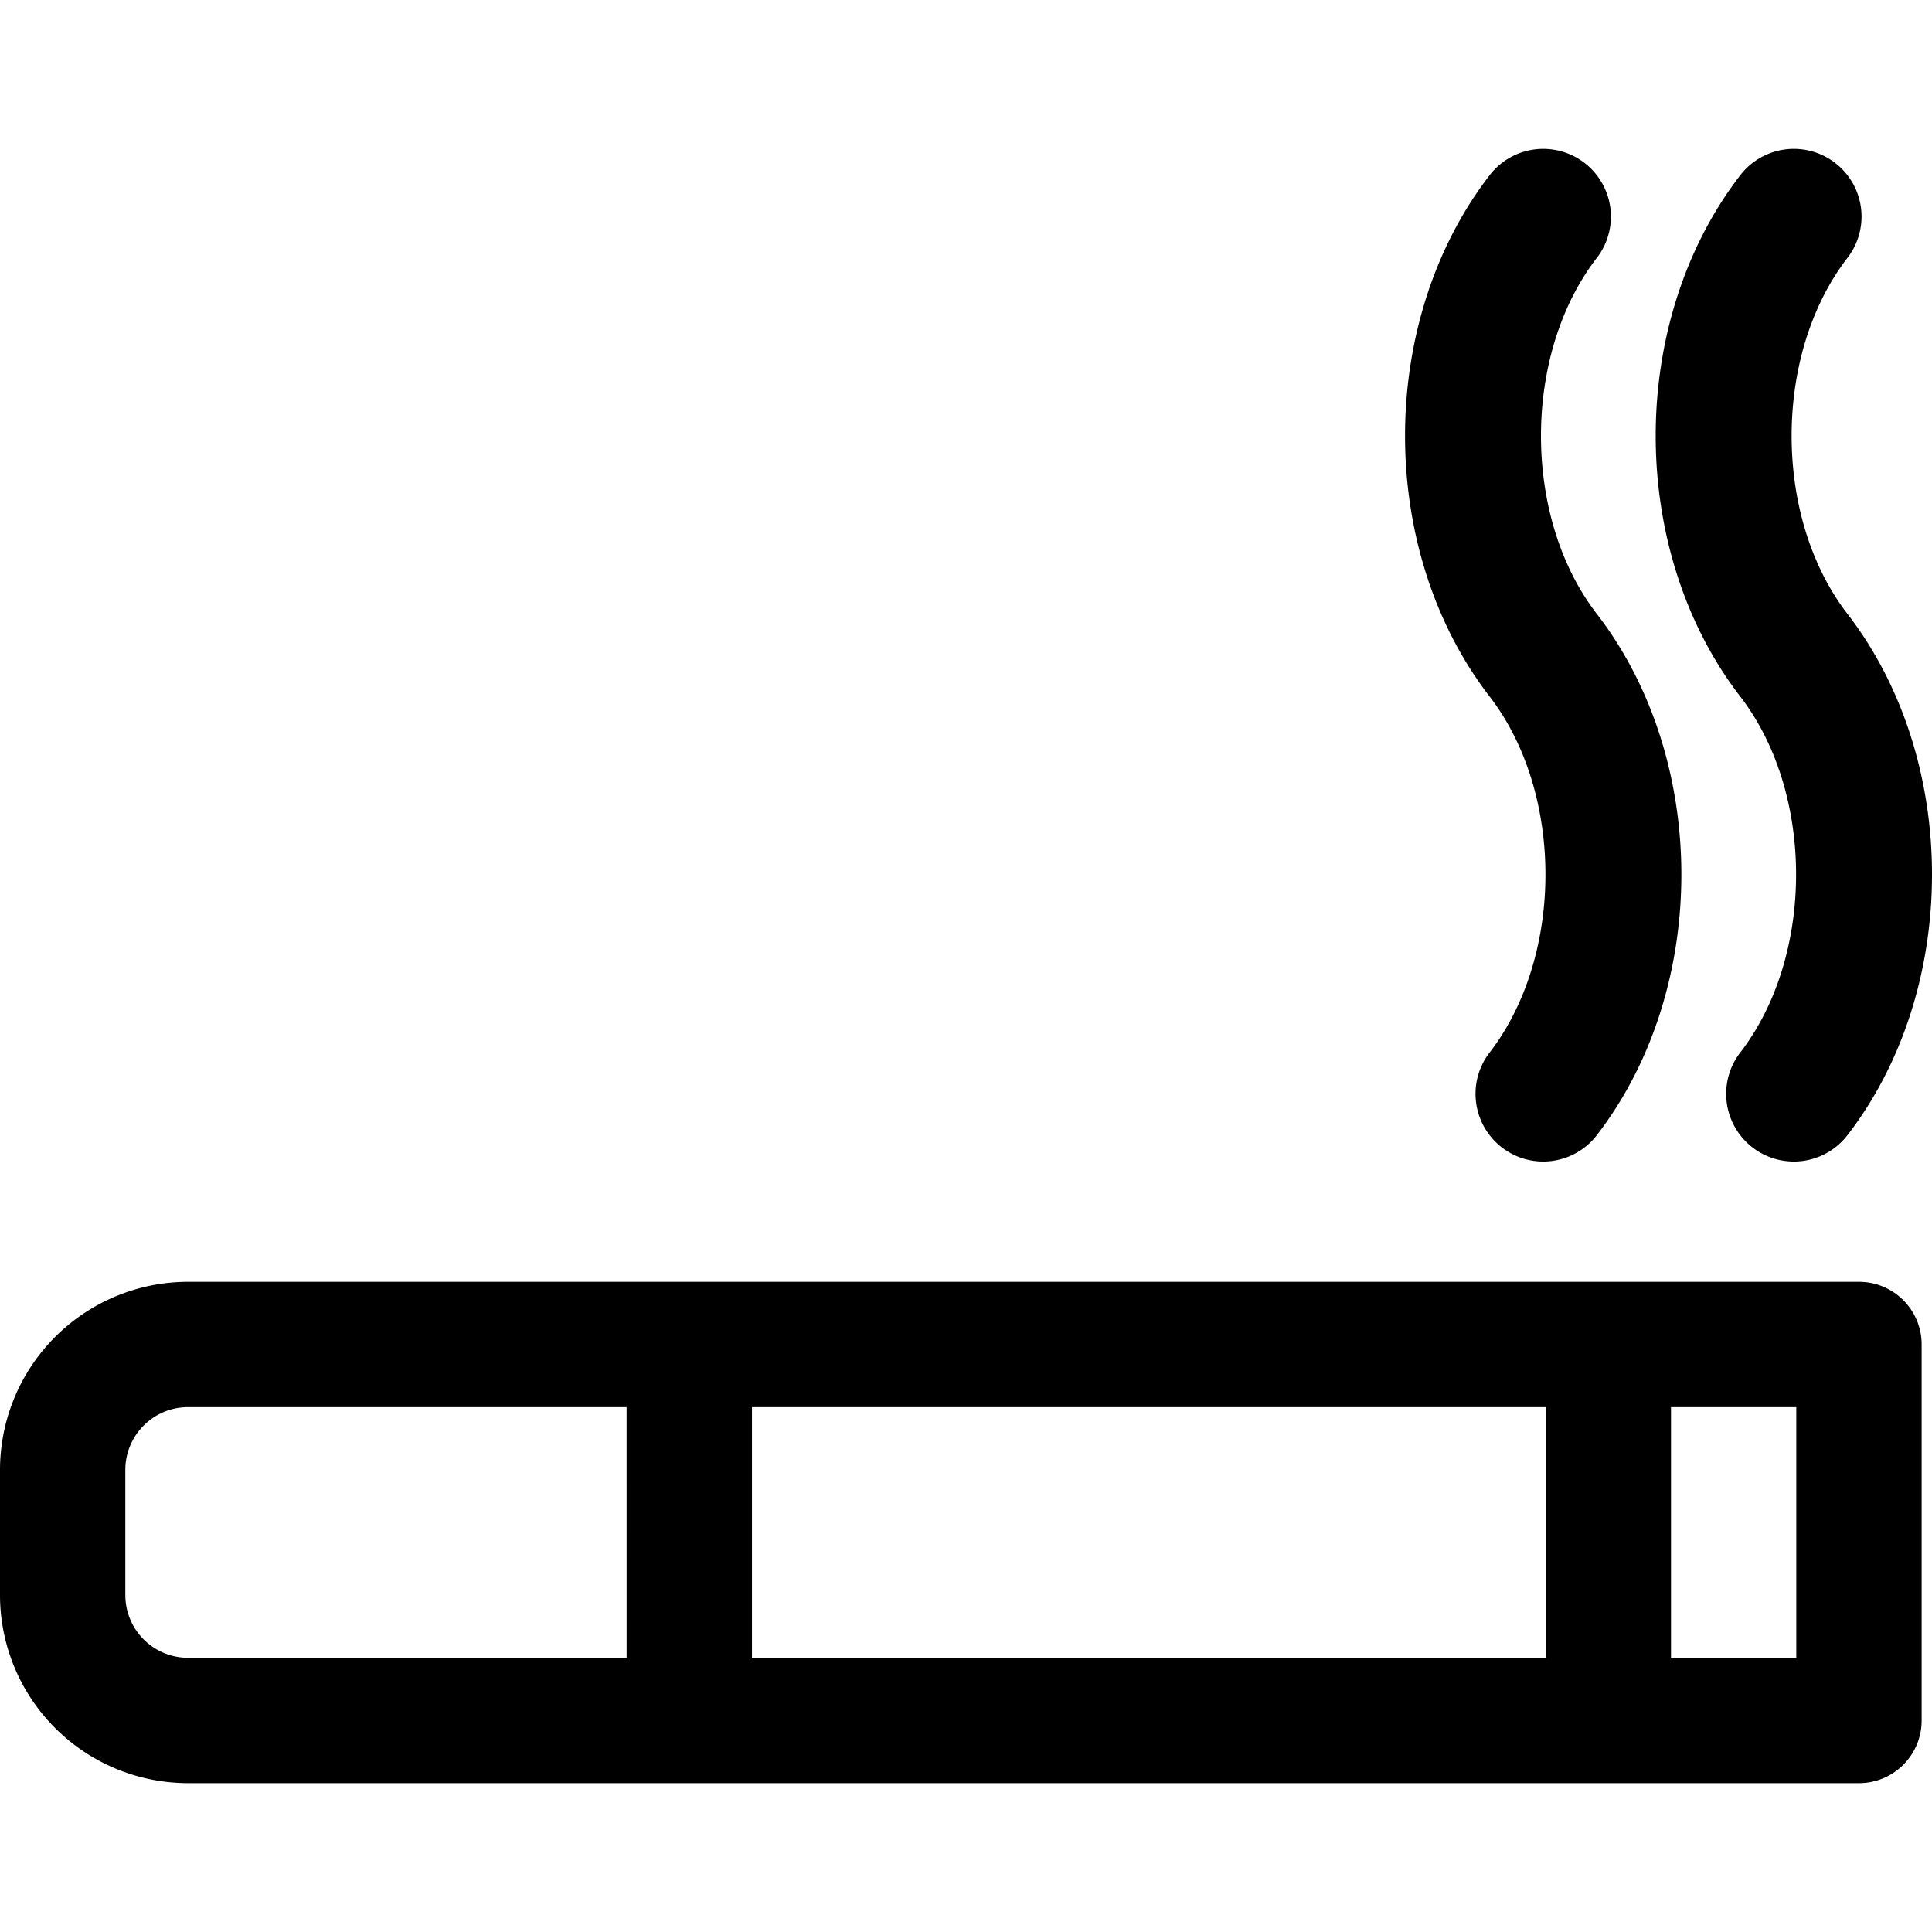 <svg xml:space="preserve" width="64" height="64" xmlns="http://www.w3.org/2000/svg"><path d="M61.581 42.462H6.227A6.234 6.234 0 0 0 0 48.69v4.152a6.234 6.234 0 0 0 6.227 6.227h55.354c1.147 0 2.076-.93 2.076-2.076V44.538c0-1.147-.93-2.076-2.076-2.076zM20.758 54.917H6.228a2.078 2.078 0 0 1-2.076-2.076V48.69c0-1.145.93-2.076 2.075-2.076h14.53zm30.444 0H24.91v-8.303h26.293v8.303zm8.303 0h-4.151v-8.303h4.151zM61.199 20.335c-2.466-3.196-2.466-8.596 0-11.791a2.242 2.242 0 1 0-3.55-2.74c-3.736 4.842-3.736 12.428 0 17.27 2.465 3.196 2.465 8.595 0 11.791a2.242 2.242 0 1 0 3.55 2.74c3.735-4.843 3.735-12.428 0-17.27z"/><path d="M52.896 20.335c-2.466-3.196-2.466-8.596 0-11.791a2.242 2.242 0 1 0-3.55-2.74c-3.736 4.842-3.736 12.428 0 17.27 2.465 3.196 2.465 8.595 0 11.791a2.242 2.242 0 1 0 3.55 2.74c3.735-4.843 3.735-12.428 0-17.27z"/></svg>